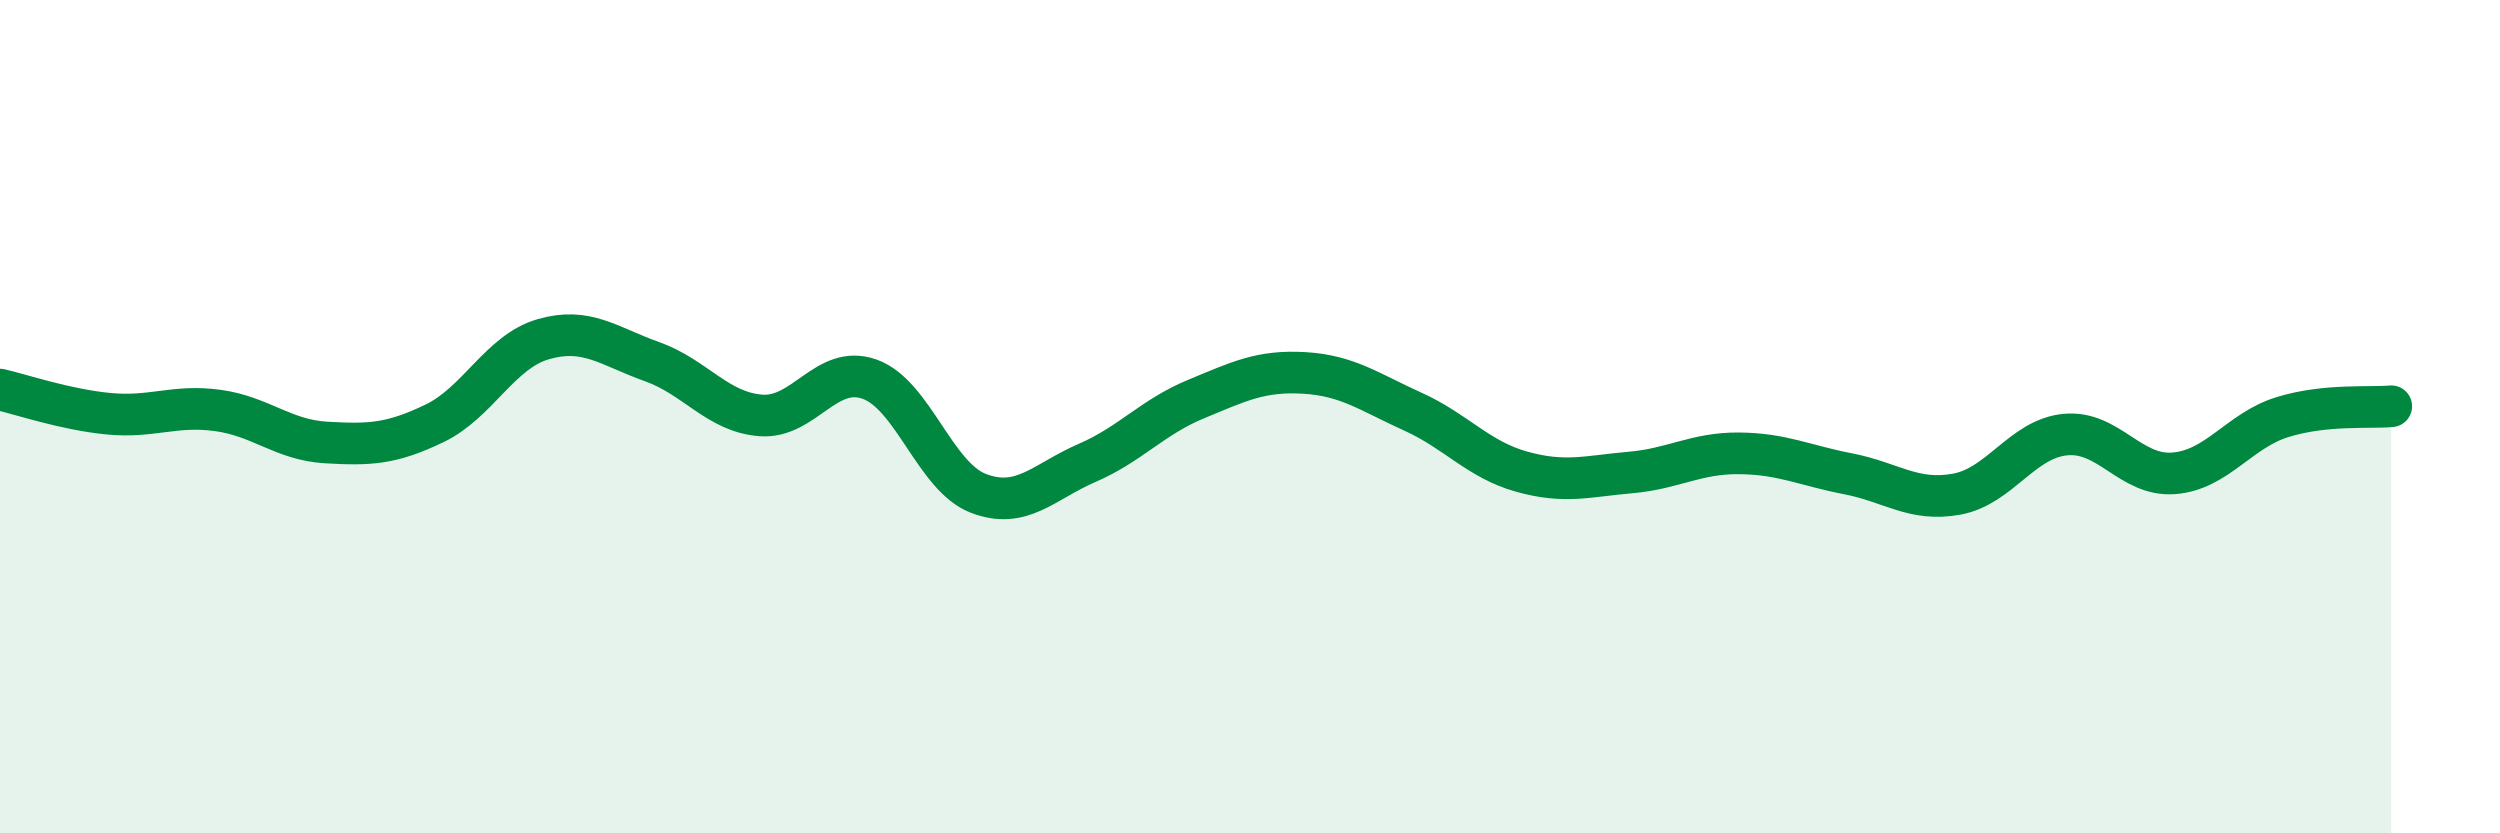 
    <svg width="60" height="20" viewBox="0 0 60 20" xmlns="http://www.w3.org/2000/svg">
      <path
        d="M 0,9.35 C 0.52,9.47 1.57,9.83 2.61,9.93 C 3.65,10.03 4.18,9.71 5.22,9.85 C 6.26,9.99 6.79,10.56 7.83,10.62 C 8.87,10.68 9.39,10.66 10.43,10.16 C 11.47,9.66 12,8.44 13.04,8.14 C 14.08,7.84 14.61,8.31 15.65,8.68 C 16.69,9.05 17.22,9.89 18.26,9.97 C 19.3,10.05 19.83,8.73 20.87,9.1 C 21.91,9.47 22.44,11.44 23.48,11.84 C 24.52,12.24 25.05,11.56 26.09,11.11 C 27.13,10.66 27.66,10.01 28.7,9.58 C 29.74,9.15 30.26,8.89 31.3,8.95 C 32.34,9.01 32.87,9.41 33.91,9.88 C 34.95,10.35 35.48,11.03 36.52,11.32 C 37.56,11.61 38.09,11.43 39.13,11.34 C 40.17,11.25 40.7,10.87 41.74,10.88 C 42.78,10.89 43.31,11.17 44.35,11.37 C 45.39,11.57 45.92,12.05 46.96,11.86 C 48,11.67 48.53,10.53 49.57,10.43 C 50.61,10.33 51.13,11.44 52.17,11.36 C 53.21,11.28 53.74,10.33 54.78,10.01 C 55.82,9.69 56.87,9.8 57.39,9.75L57.39 20L0 20Z"
        fill="#008740"
        opacity="0.1"
        stroke-linecap="round"
        stroke-linejoin="round"
      />
      <path
        d="M 0,9.35 C 0.52,9.47 1.57,9.83 2.61,9.93 C 3.65,10.03 4.18,9.71 5.22,9.85 C 6.26,9.99 6.79,10.56 7.83,10.62 C 8.87,10.68 9.39,10.66 10.43,10.16 C 11.47,9.66 12,8.44 13.04,8.14 C 14.08,7.84 14.61,8.31 15.65,8.68 C 16.69,9.05 17.22,9.89 18.26,9.97 C 19.3,10.05 19.83,8.73 20.87,9.1 C 21.91,9.47 22.44,11.44 23.48,11.84 C 24.52,12.24 25.05,11.56 26.09,11.11 C 27.13,10.66 27.66,10.01 28.7,9.58 C 29.74,9.15 30.26,8.89 31.3,8.95 C 32.34,9.01 32.87,9.41 33.91,9.88 C 34.95,10.35 35.48,11.03 36.52,11.32 C 37.56,11.61 38.09,11.43 39.13,11.34 C 40.17,11.25 40.7,10.87 41.74,10.88 C 42.78,10.89 43.31,11.17 44.35,11.37 C 45.39,11.57 45.92,12.05 46.96,11.86 C 48,11.67 48.53,10.53 49.57,10.43 C 50.61,10.33 51.13,11.44 52.17,11.36 C 53.21,11.28 53.74,10.33 54.78,10.01 C 55.82,9.69 56.87,9.8 57.39,9.75"
        stroke="#008740"
        stroke-width="1"
        fill="none"
        stroke-linecap="round"
        stroke-linejoin="round"
      />
    </svg>
  
